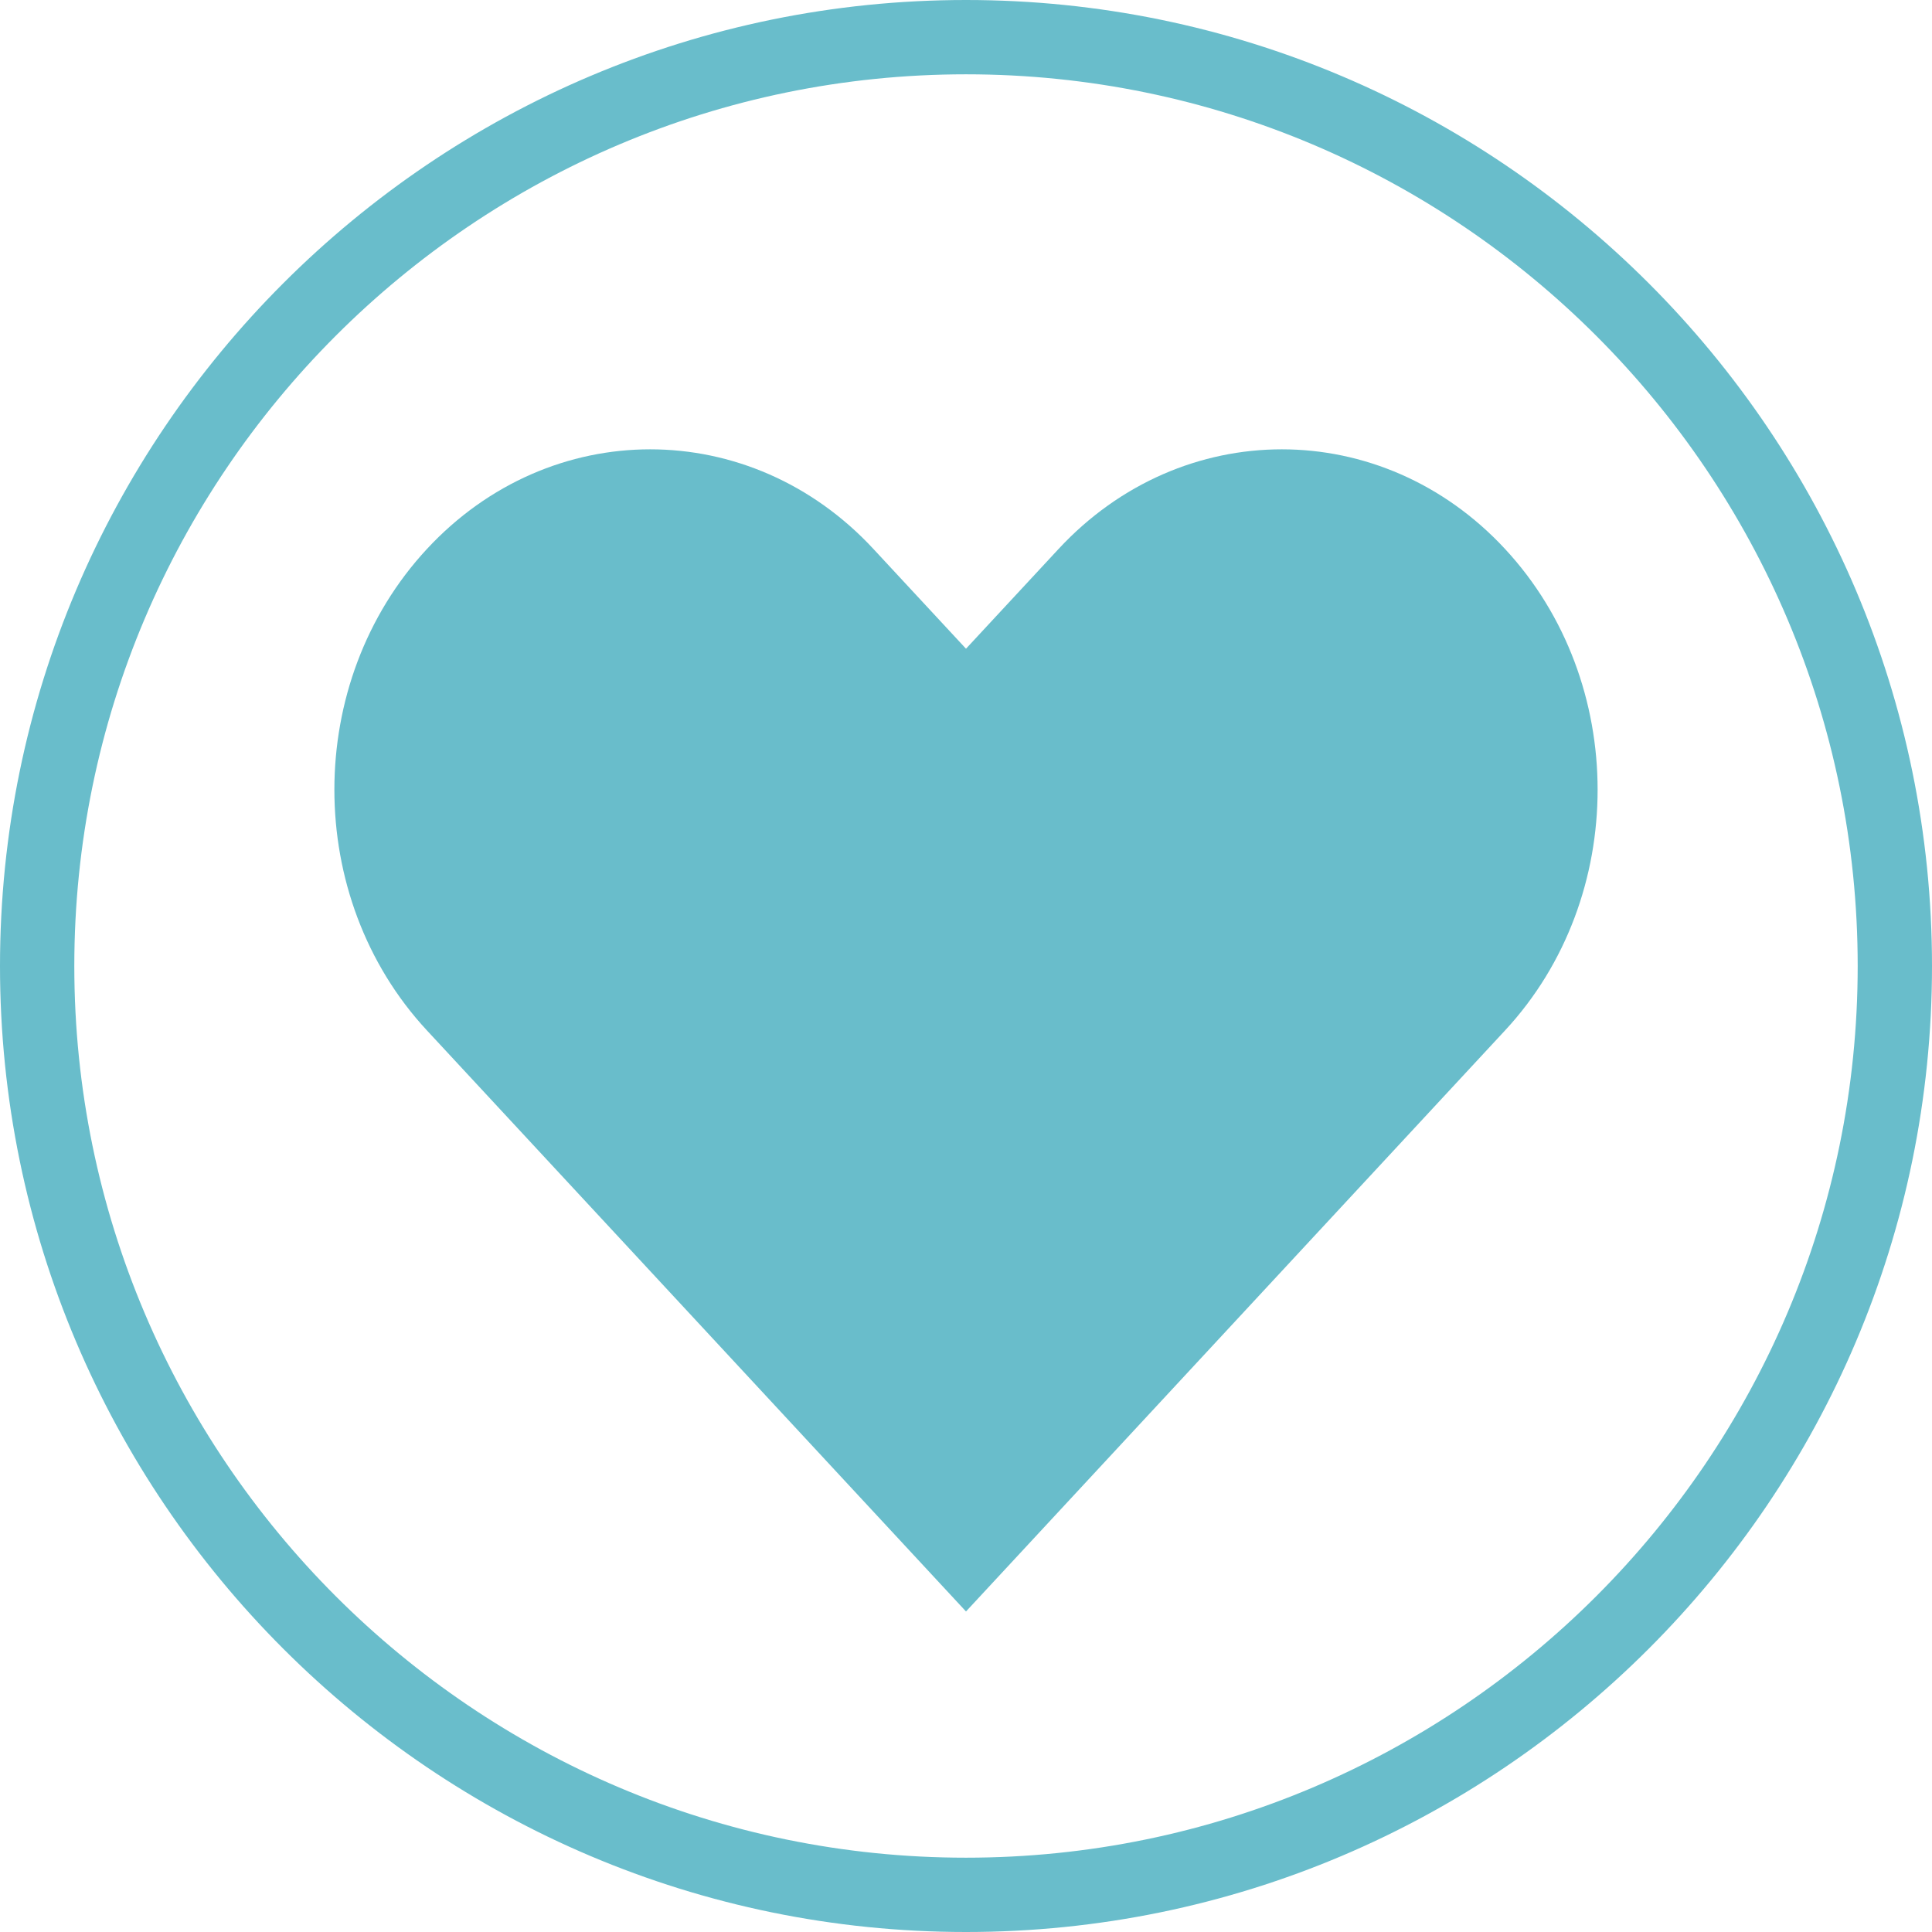 <?xml version="1.0" encoding="UTF-8"?> <svg xmlns="http://www.w3.org/2000/svg" xmlns:xlink="http://www.w3.org/1999/xlink" id="_レイヤー_2" width="52" height="52" viewBox="0 0 52 52"><defs><symbol id="_新規シンボル_8" viewBox="0 0 52 52"><g><path d="M26,2c13.234,0,24,10.766,24,24s-10.766,24-24,24S2,39.234,2,26,12.766,2,26,2m0-2C11.664,0,0,11.664,0,26s11.664,26,26,26,26-11.664,26-26S40.336,0,26,0h0Z" fill="#69bdcb"></path><path d="M26,43.373l-14.51-15.64c-3.32-3.578-3.32-9.379,0-12.956,3.317-3.578,8.703-3.578,12.02,0l2.49,2.683,2.49-2.683c3.317-3.578,8.703-3.578,12.02,0,3.32,3.578,3.32,9.379,0,12.956l-14.51,15.64Z" fill="#69bdcb"></path></g></symbol></defs><g id="content"><use width="52" height="52" xlink:href="#_新規シンボル_8"></use></g></svg> 